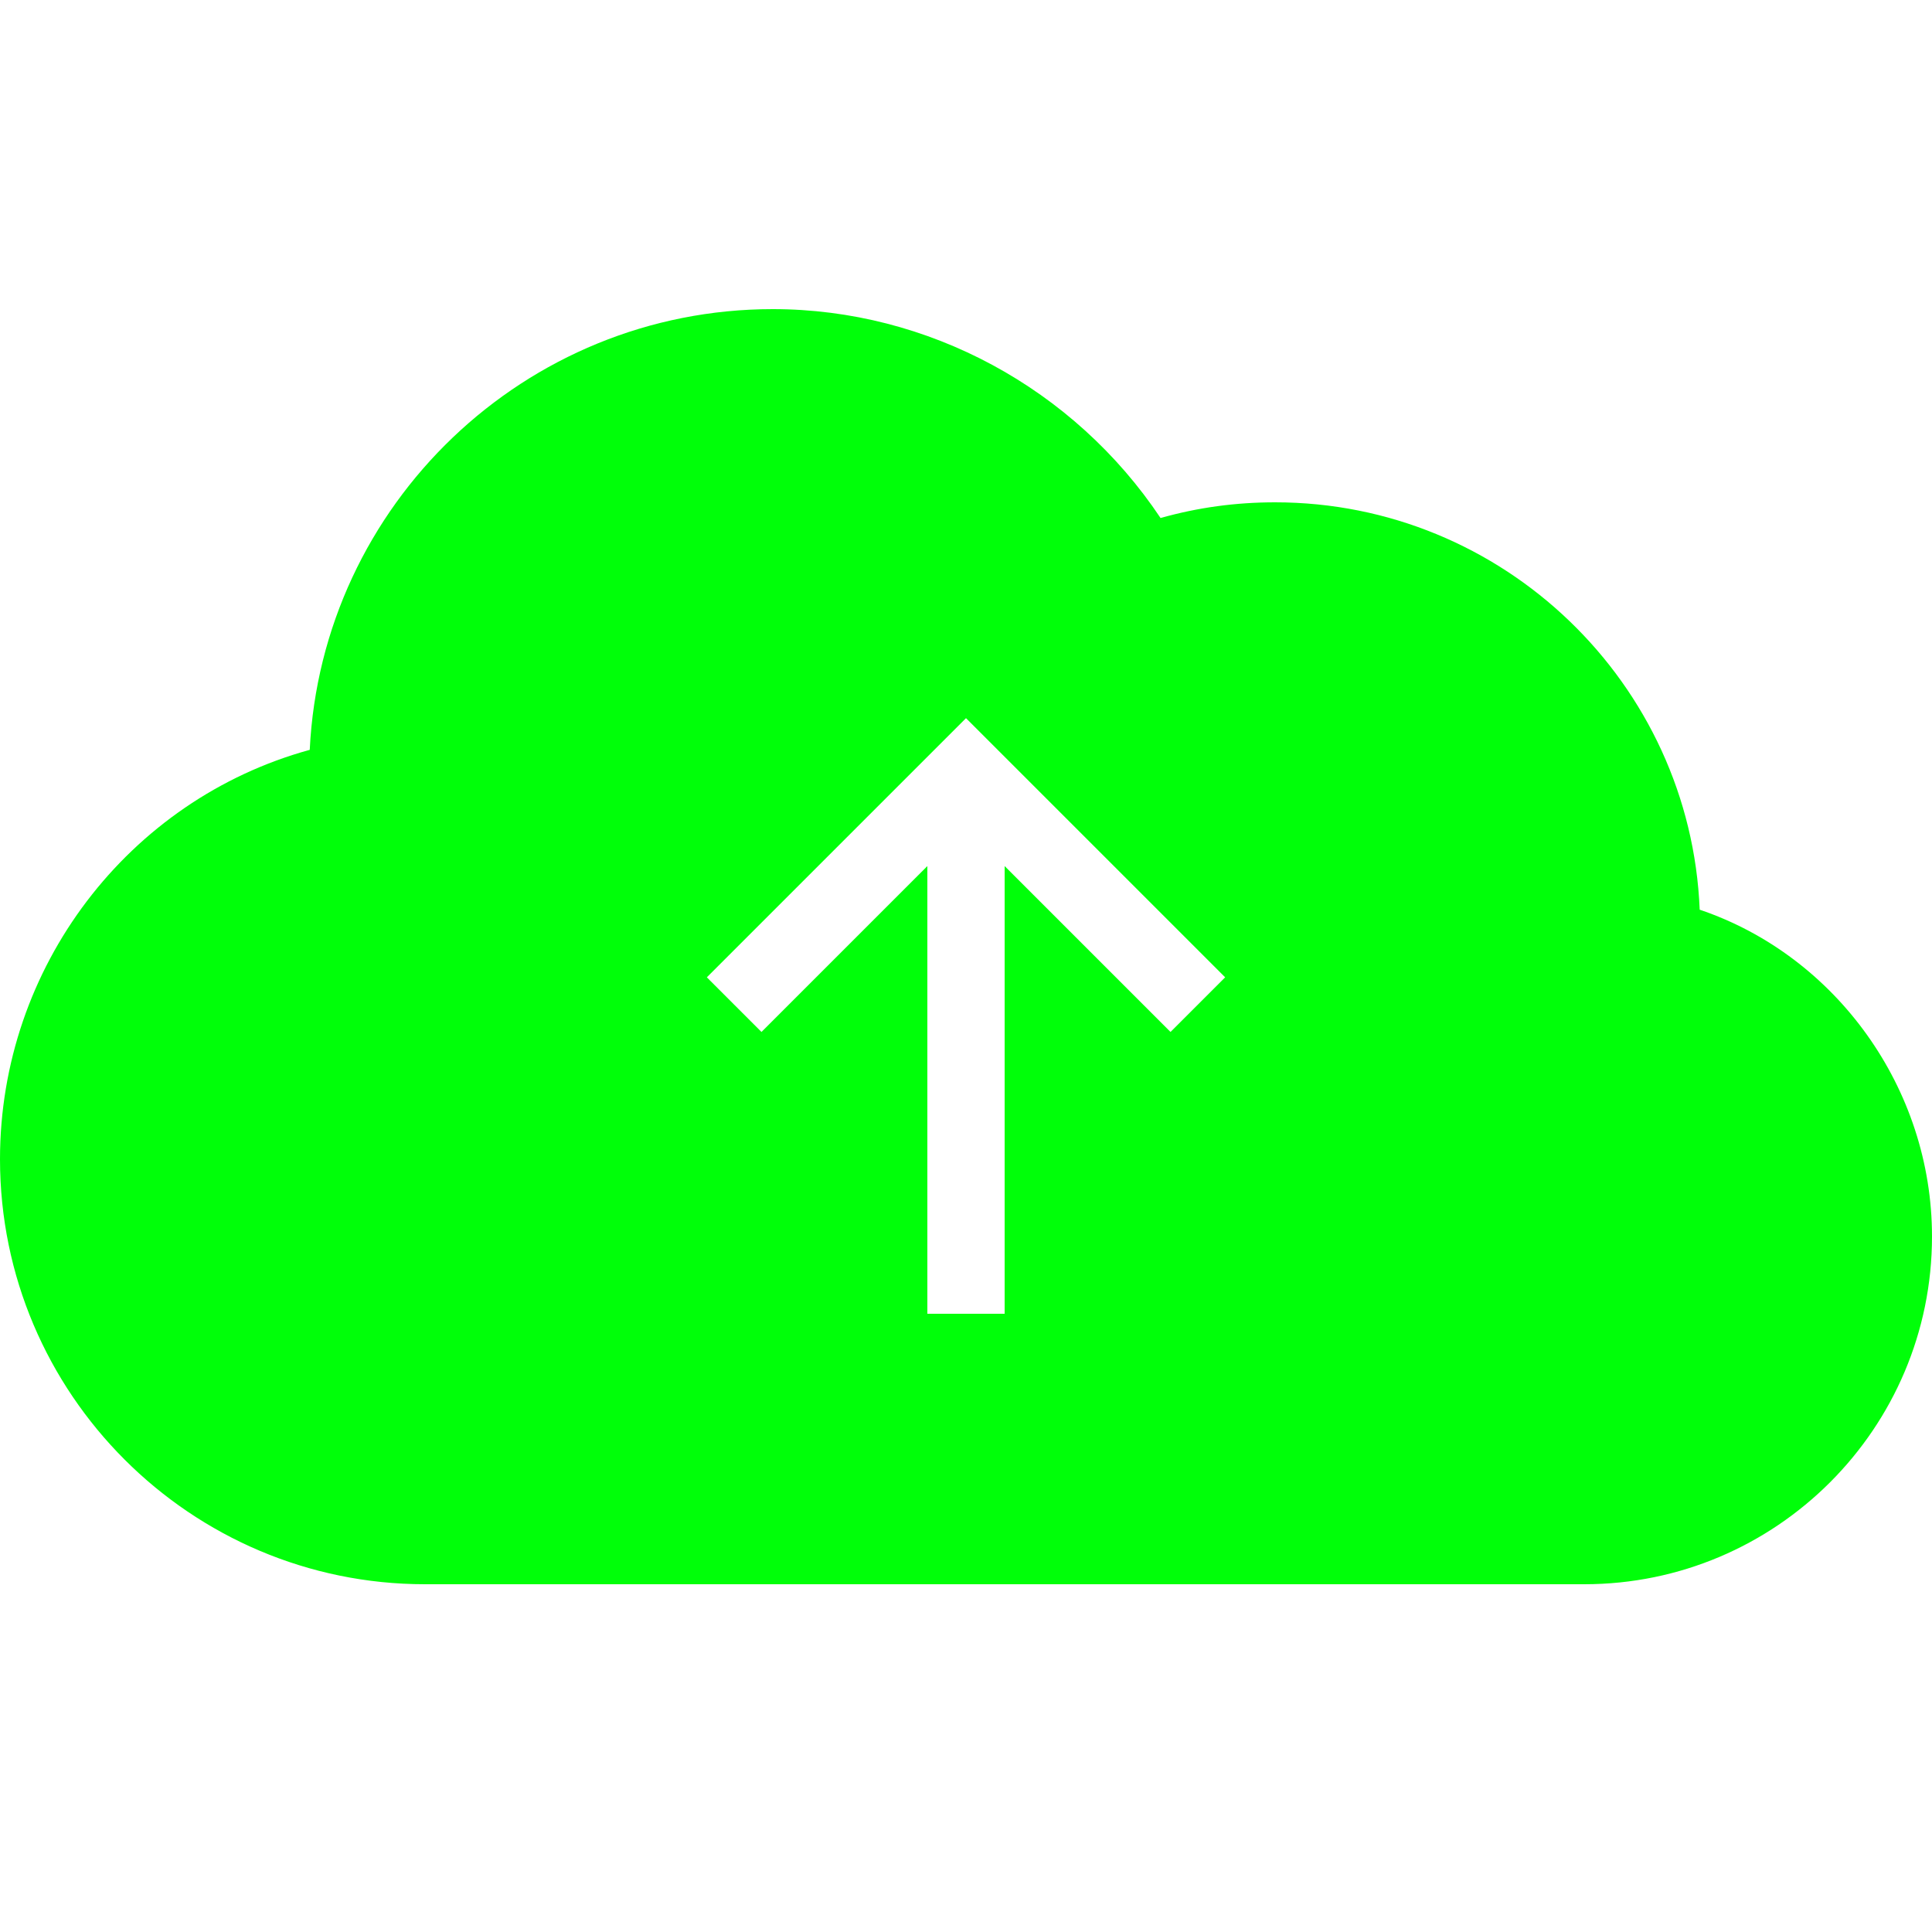 <svg xmlns="http://www.w3.org/2000/svg" viewBox="0 0 50 50">
  <path d="M43.988 23.543C43.75 17.688 38.91 13 33 13C31.98 13 31.004 13.133 30.035 13.406C27.797 10.055 24.02 8 20 8C13.582 8 8.324 13.062 8.016 19.406C3.324 20.695 0 25.027 0 30C0 36.066 4.934 41 11 41L41 41C45.965 41 50 36.965 50 32C50 28.168 47.516 24.734 43.988 23.543 Z M 30.293 26.707L26 22.414L26 34L24 34L24 22.414L19.707 26.707L18.293 25.293L25 18.586L31.707 25.293Z" fill="#00FF09" />
</svg>